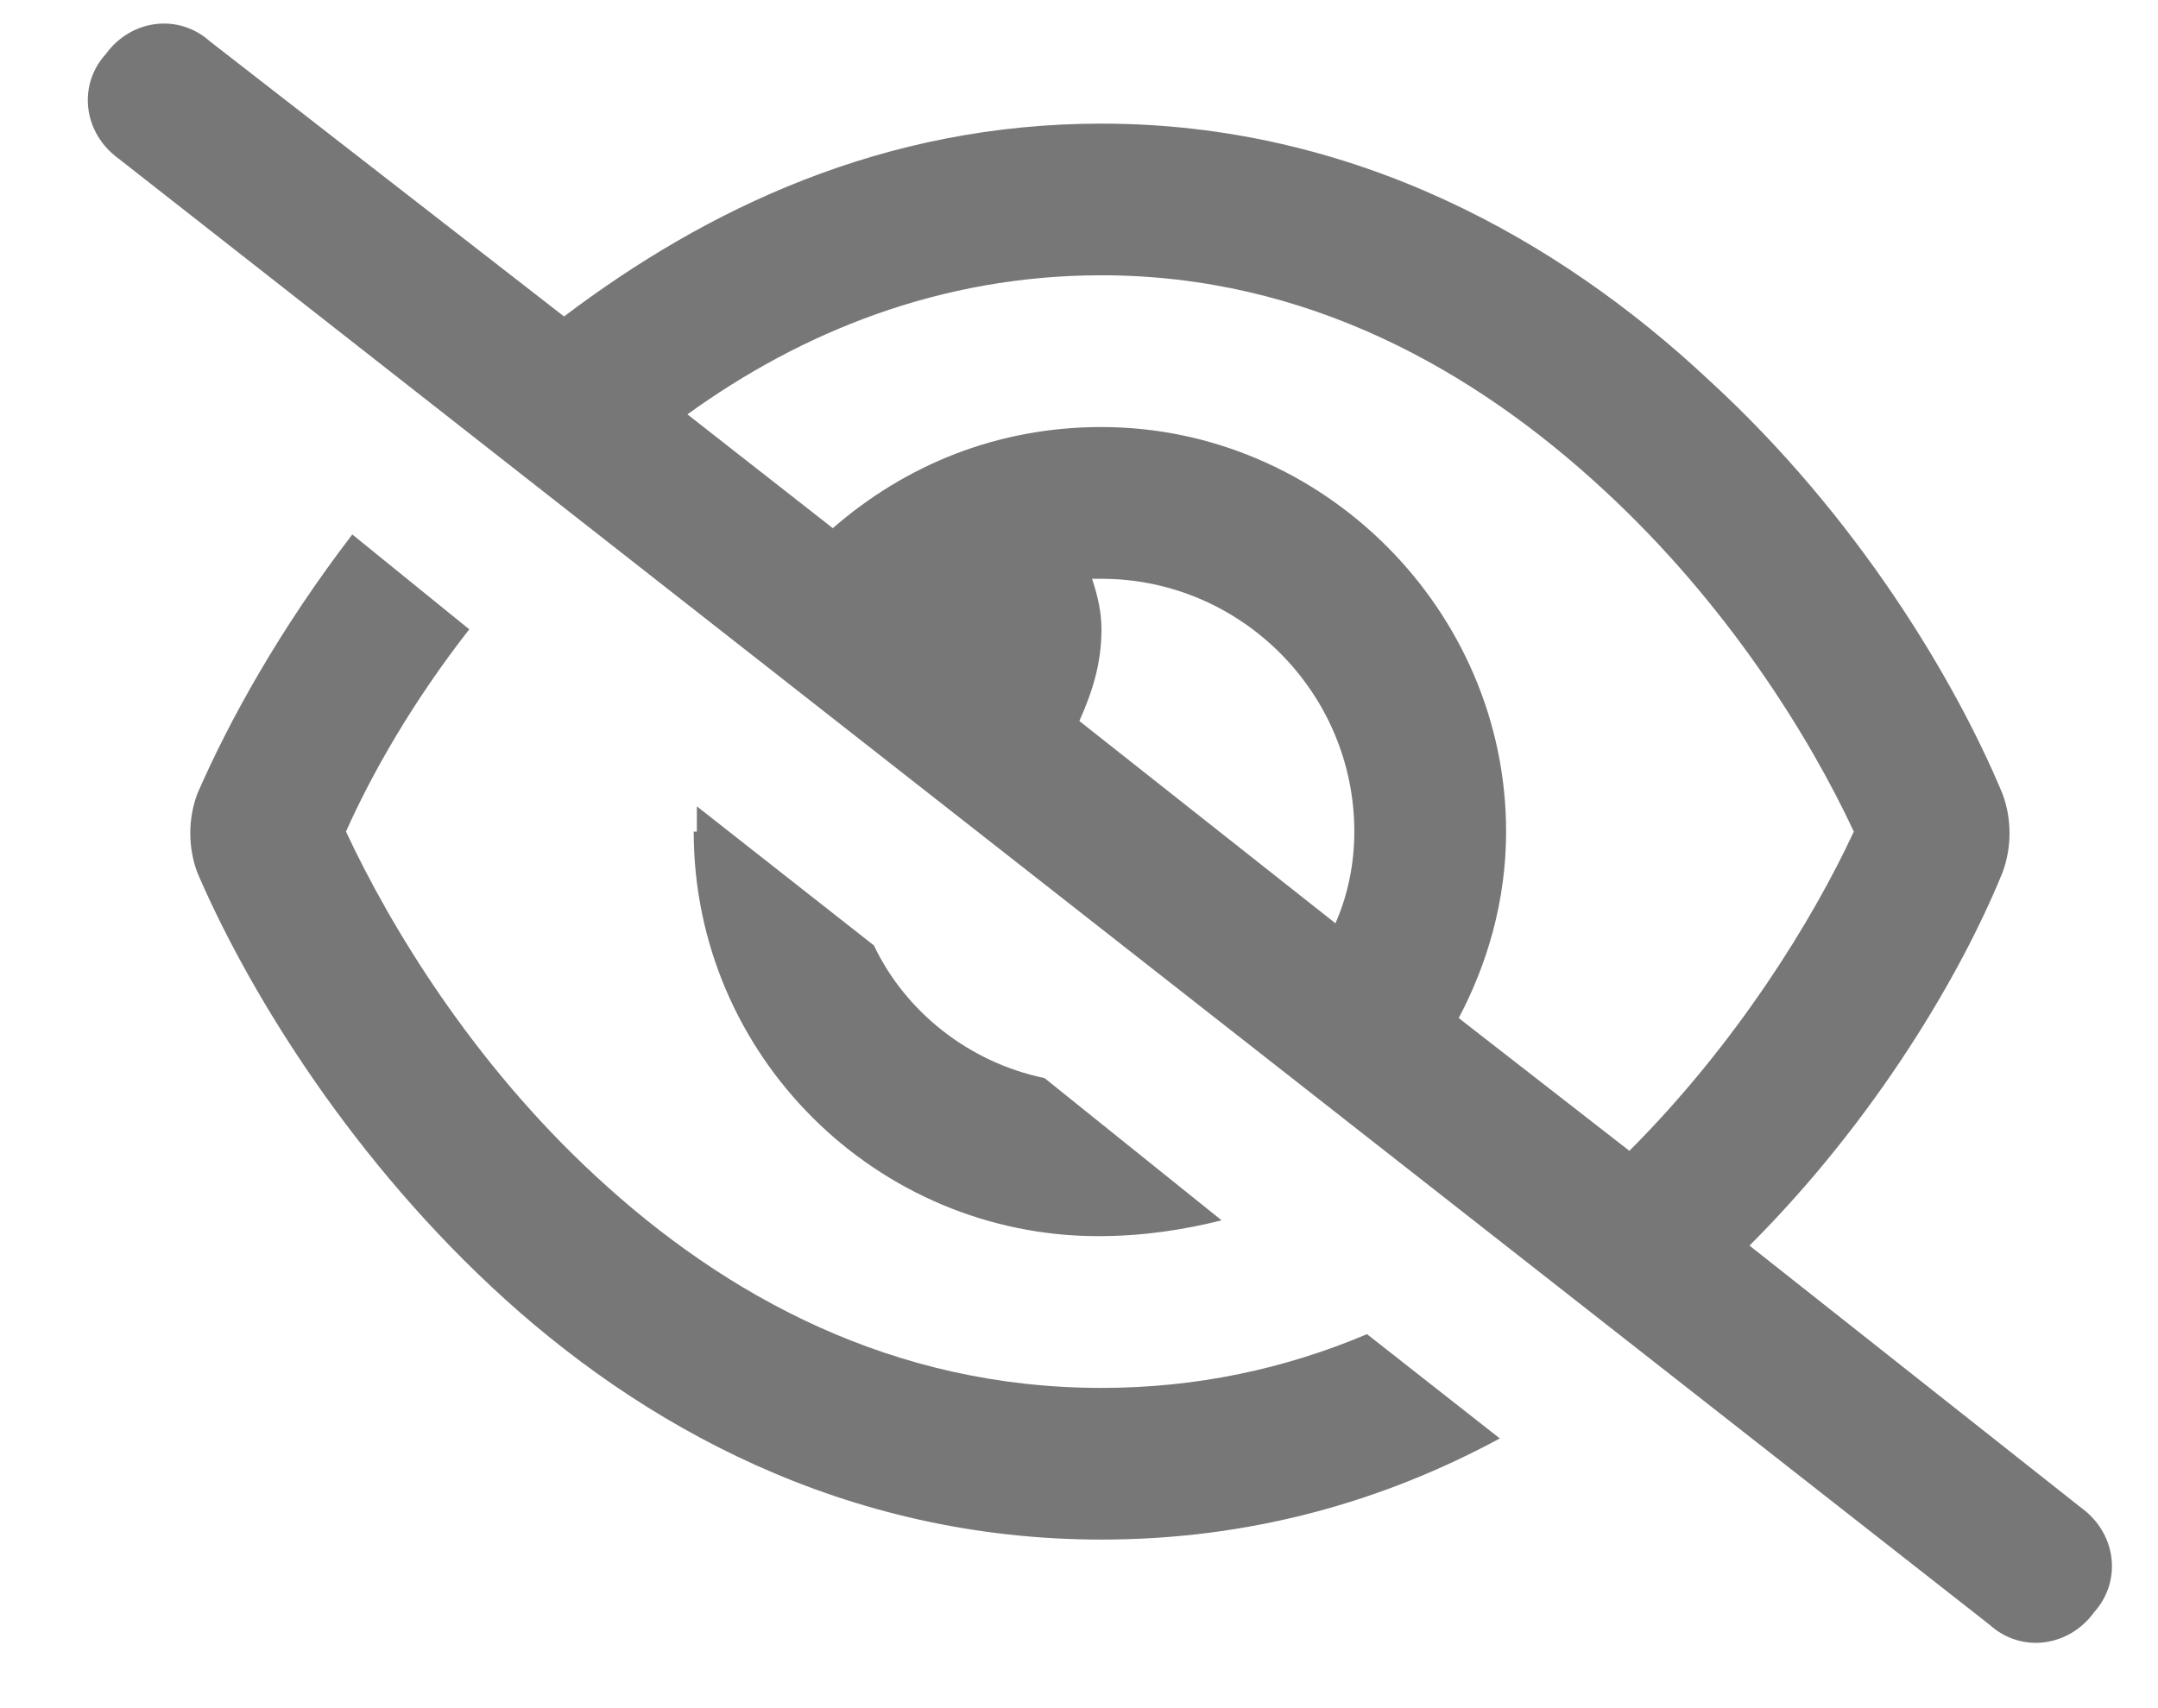 <svg width="24" height="19" viewBox="0 0 24 19" fill="none" xmlns="http://www.w3.org/2000/svg">
<path d="M6.273 3.52C7.855 2.324 9.824 1.375 12.25 1.375C15.062 1.375 17.348 2.676 19 4.223C20.652 5.734 21.742 7.562 22.27 8.828C22.375 9.109 22.375 9.426 22.27 9.707C21.812 10.832 20.863 12.449 19.457 13.855L23.148 16.773C23.535 17.055 23.605 17.582 23.289 17.934C23.008 18.32 22.48 18.391 22.129 18.074L1.316 1.762C0.93 1.48 0.859 0.953 1.176 0.602C1.457 0.215 1.984 0.145 2.336 0.461L6.273 3.52ZM7.645 4.609L9.262 5.875C10.07 5.172 11.09 4.75 12.25 4.75C14.711 4.75 16.75 6.789 16.75 9.25C16.75 10.023 16.539 10.727 16.223 11.324L18.121 12.801C19.316 11.605 20.16 10.234 20.617 9.25C20.125 8.195 19.211 6.719 17.84 5.453C16.398 4.117 14.535 3.062 12.25 3.062C10.457 3.062 8.91 3.695 7.645 4.609ZM14.852 10.27C14.992 9.953 15.062 9.602 15.062 9.25C15.062 7.703 13.797 6.438 12.25 6.438C12.215 6.438 12.18 6.438 12.145 6.438C12.215 6.648 12.25 6.824 12.25 7C12.25 7.387 12.145 7.703 12.004 8.02L14.852 10.27ZM15.203 14.84L16.68 16C15.379 16.703 13.902 17.125 12.25 17.125C9.402 17.125 7.117 15.859 5.465 14.312C3.812 12.766 2.723 10.938 2.195 9.707C2.09 9.426 2.09 9.109 2.195 8.828C2.547 8.02 3.109 7 3.918 5.945L5.219 7C4.586 7.809 4.129 8.617 3.848 9.25C4.34 10.305 5.254 11.816 6.625 13.082C8.066 14.418 9.93 15.438 12.25 15.438C13.305 15.438 14.289 15.227 15.203 14.84ZM7.75 9.25C7.75 9.18 7.75 9.074 7.75 8.969L9.719 10.516C10.07 11.254 10.773 11.816 11.617 11.992L13.586 13.574C13.164 13.68 12.707 13.75 12.215 13.75C9.754 13.75 7.715 11.746 7.715 9.25H7.75Z" fill="#777777"/>
</svg>
